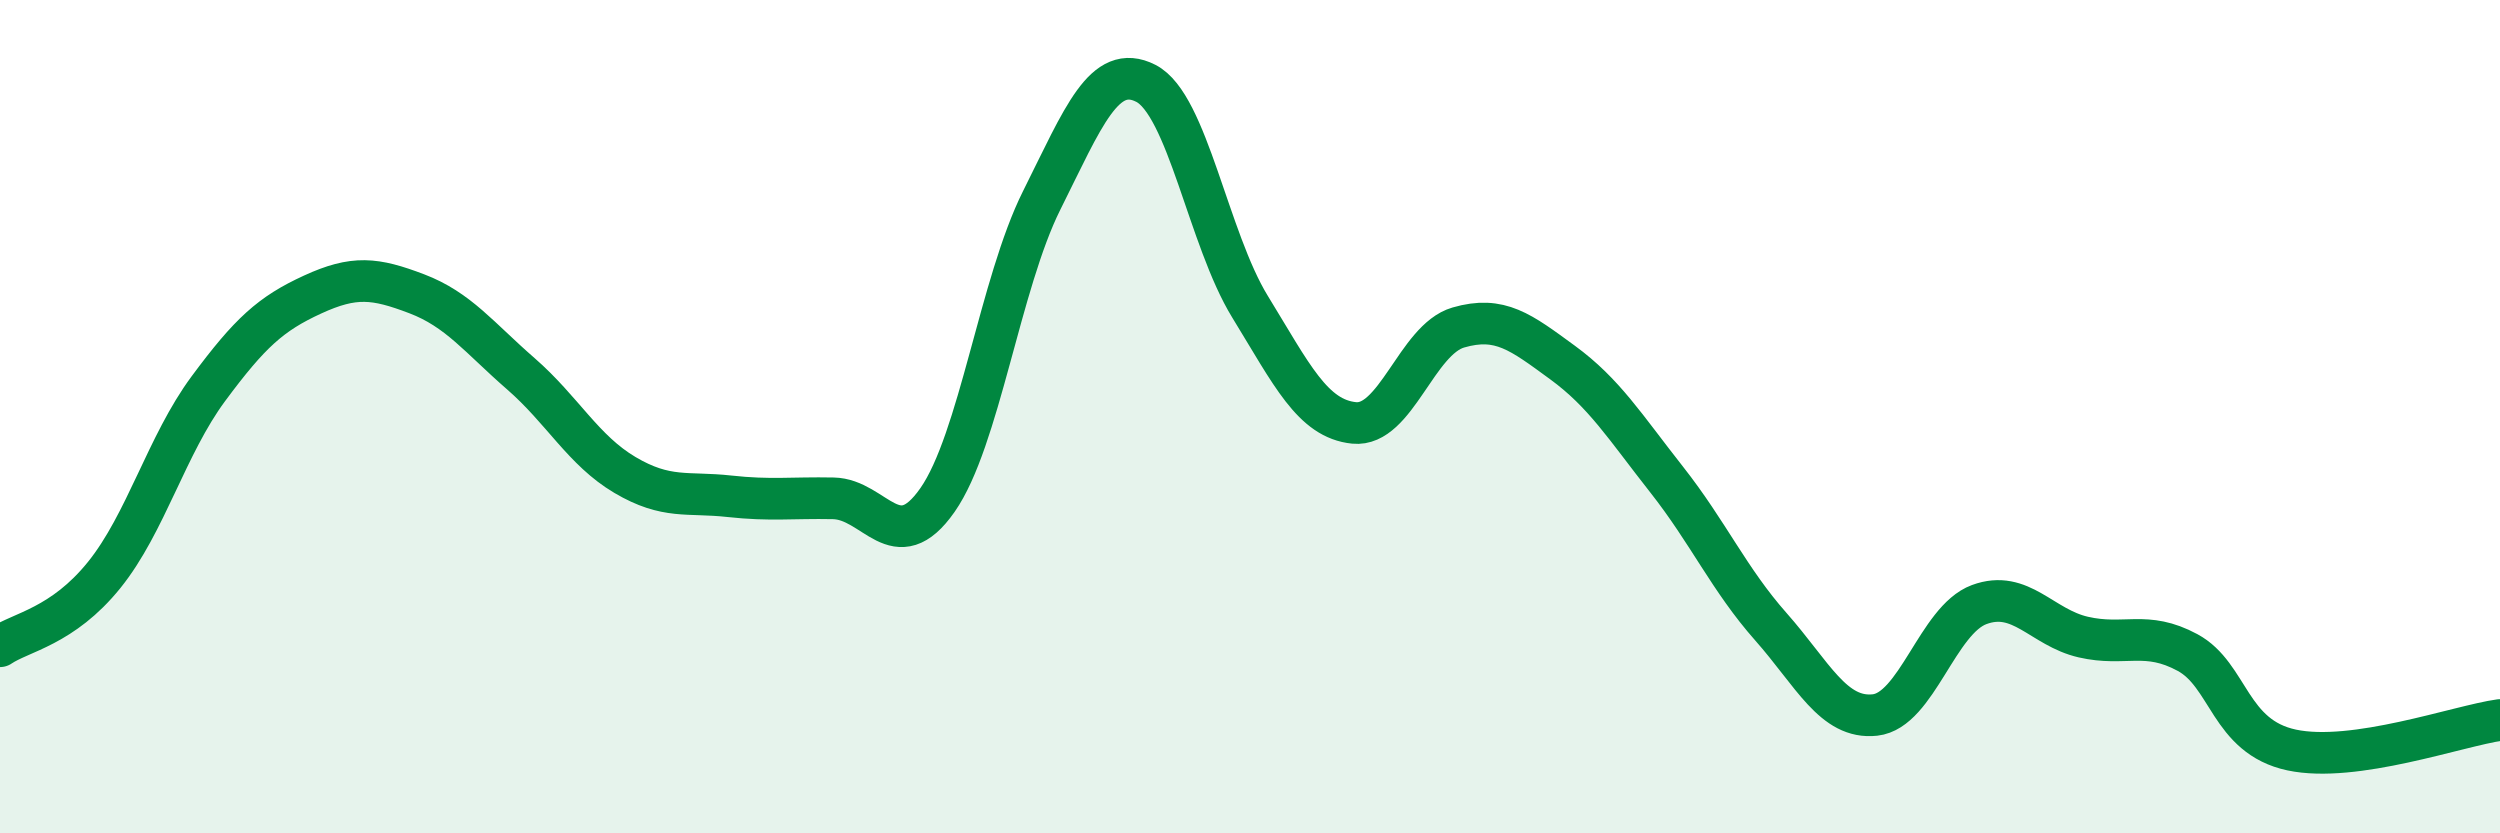 
    <svg width="60" height="20" viewBox="0 0 60 20" xmlns="http://www.w3.org/2000/svg">
      <path
        d="M 0,15.51 C 0.5,15.17 1.5,15.04 2.5,13.8 C 3.5,12.56 4,10.68 5,9.33 C 6,7.98 6.5,7.53 7.5,7.07 C 8.5,6.61 9,6.67 10,7.05 C 11,7.43 11.5,8.1 12.5,8.97 C 13.5,9.84 14,10.81 15,11.4 C 16,11.99 16.5,11.8 17.5,11.91 C 18.5,12.02 19,11.94 20,11.96 C 21,11.98 21.5,13.43 22.5,12 C 23.5,10.57 24,6.81 25,4.81 C 26,2.81 26.5,1.49 27.5,2 C 28.5,2.51 29,5.73 30,7.36 C 31,8.99 31.5,10.05 32.5,10.15 C 33.5,10.25 34,8.15 35,7.86 C 36,7.57 36.5,7.97 37.5,8.7 C 38.5,9.43 39,10.24 40,11.51 C 41,12.78 41.5,13.91 42.5,15.04 C 43.5,16.17 44,17.27 45,17.16 C 46,17.05 46.5,14.88 47.5,14.51 C 48.5,14.14 49,15.06 50,15.29 C 51,15.52 51.5,15.12 52.5,15.66 C 53.5,16.2 53.5,17.68 55,18 C 56.5,18.32 59,17.42 60,17.28L60 20L0 20Z"
        fill="#008740"
        opacity="0.1"
        stroke-linecap="round"
        stroke-linejoin="round"
      />
      <path
        d="M 0,15.51 C 0.5,15.17 1.5,15.04 2.5,13.8 C 3.5,12.56 4,10.68 5,9.33 C 6,7.98 6.5,7.53 7.5,7.07 C 8.5,6.61 9,6.67 10,7.05 C 11,7.43 11.5,8.1 12.5,8.97 C 13.5,9.84 14,10.81 15,11.4 C 16,11.99 16.5,11.8 17.5,11.91 C 18.5,12.02 19,11.94 20,11.96 C 21,11.98 21.5,13.43 22.5,12 C 23.5,10.57 24,6.81 25,4.81 C 26,2.81 26.5,1.49 27.5,2 C 28.5,2.51 29,5.73 30,7.36 C 31,8.99 31.5,10.05 32.5,10.15 C 33.5,10.25 34,8.15 35,7.86 C 36,7.57 36.5,7.97 37.5,8.7 C 38.5,9.43 39,10.24 40,11.51 C 41,12.78 41.5,13.91 42.5,15.04 C 43.5,16.17 44,17.27 45,17.16 C 46,17.05 46.5,14.88 47.5,14.51 C 48.5,14.14 49,15.06 50,15.29 C 51,15.52 51.5,15.12 52.5,15.66 C 53.5,16.2 53.5,17.68 55,18 C 56.5,18.32 59,17.42 60,17.28"
        stroke="#008740"
        stroke-width="1"
        fill="none"
        stroke-linecap="round"
        stroke-linejoin="round"
      />
    </svg>
  